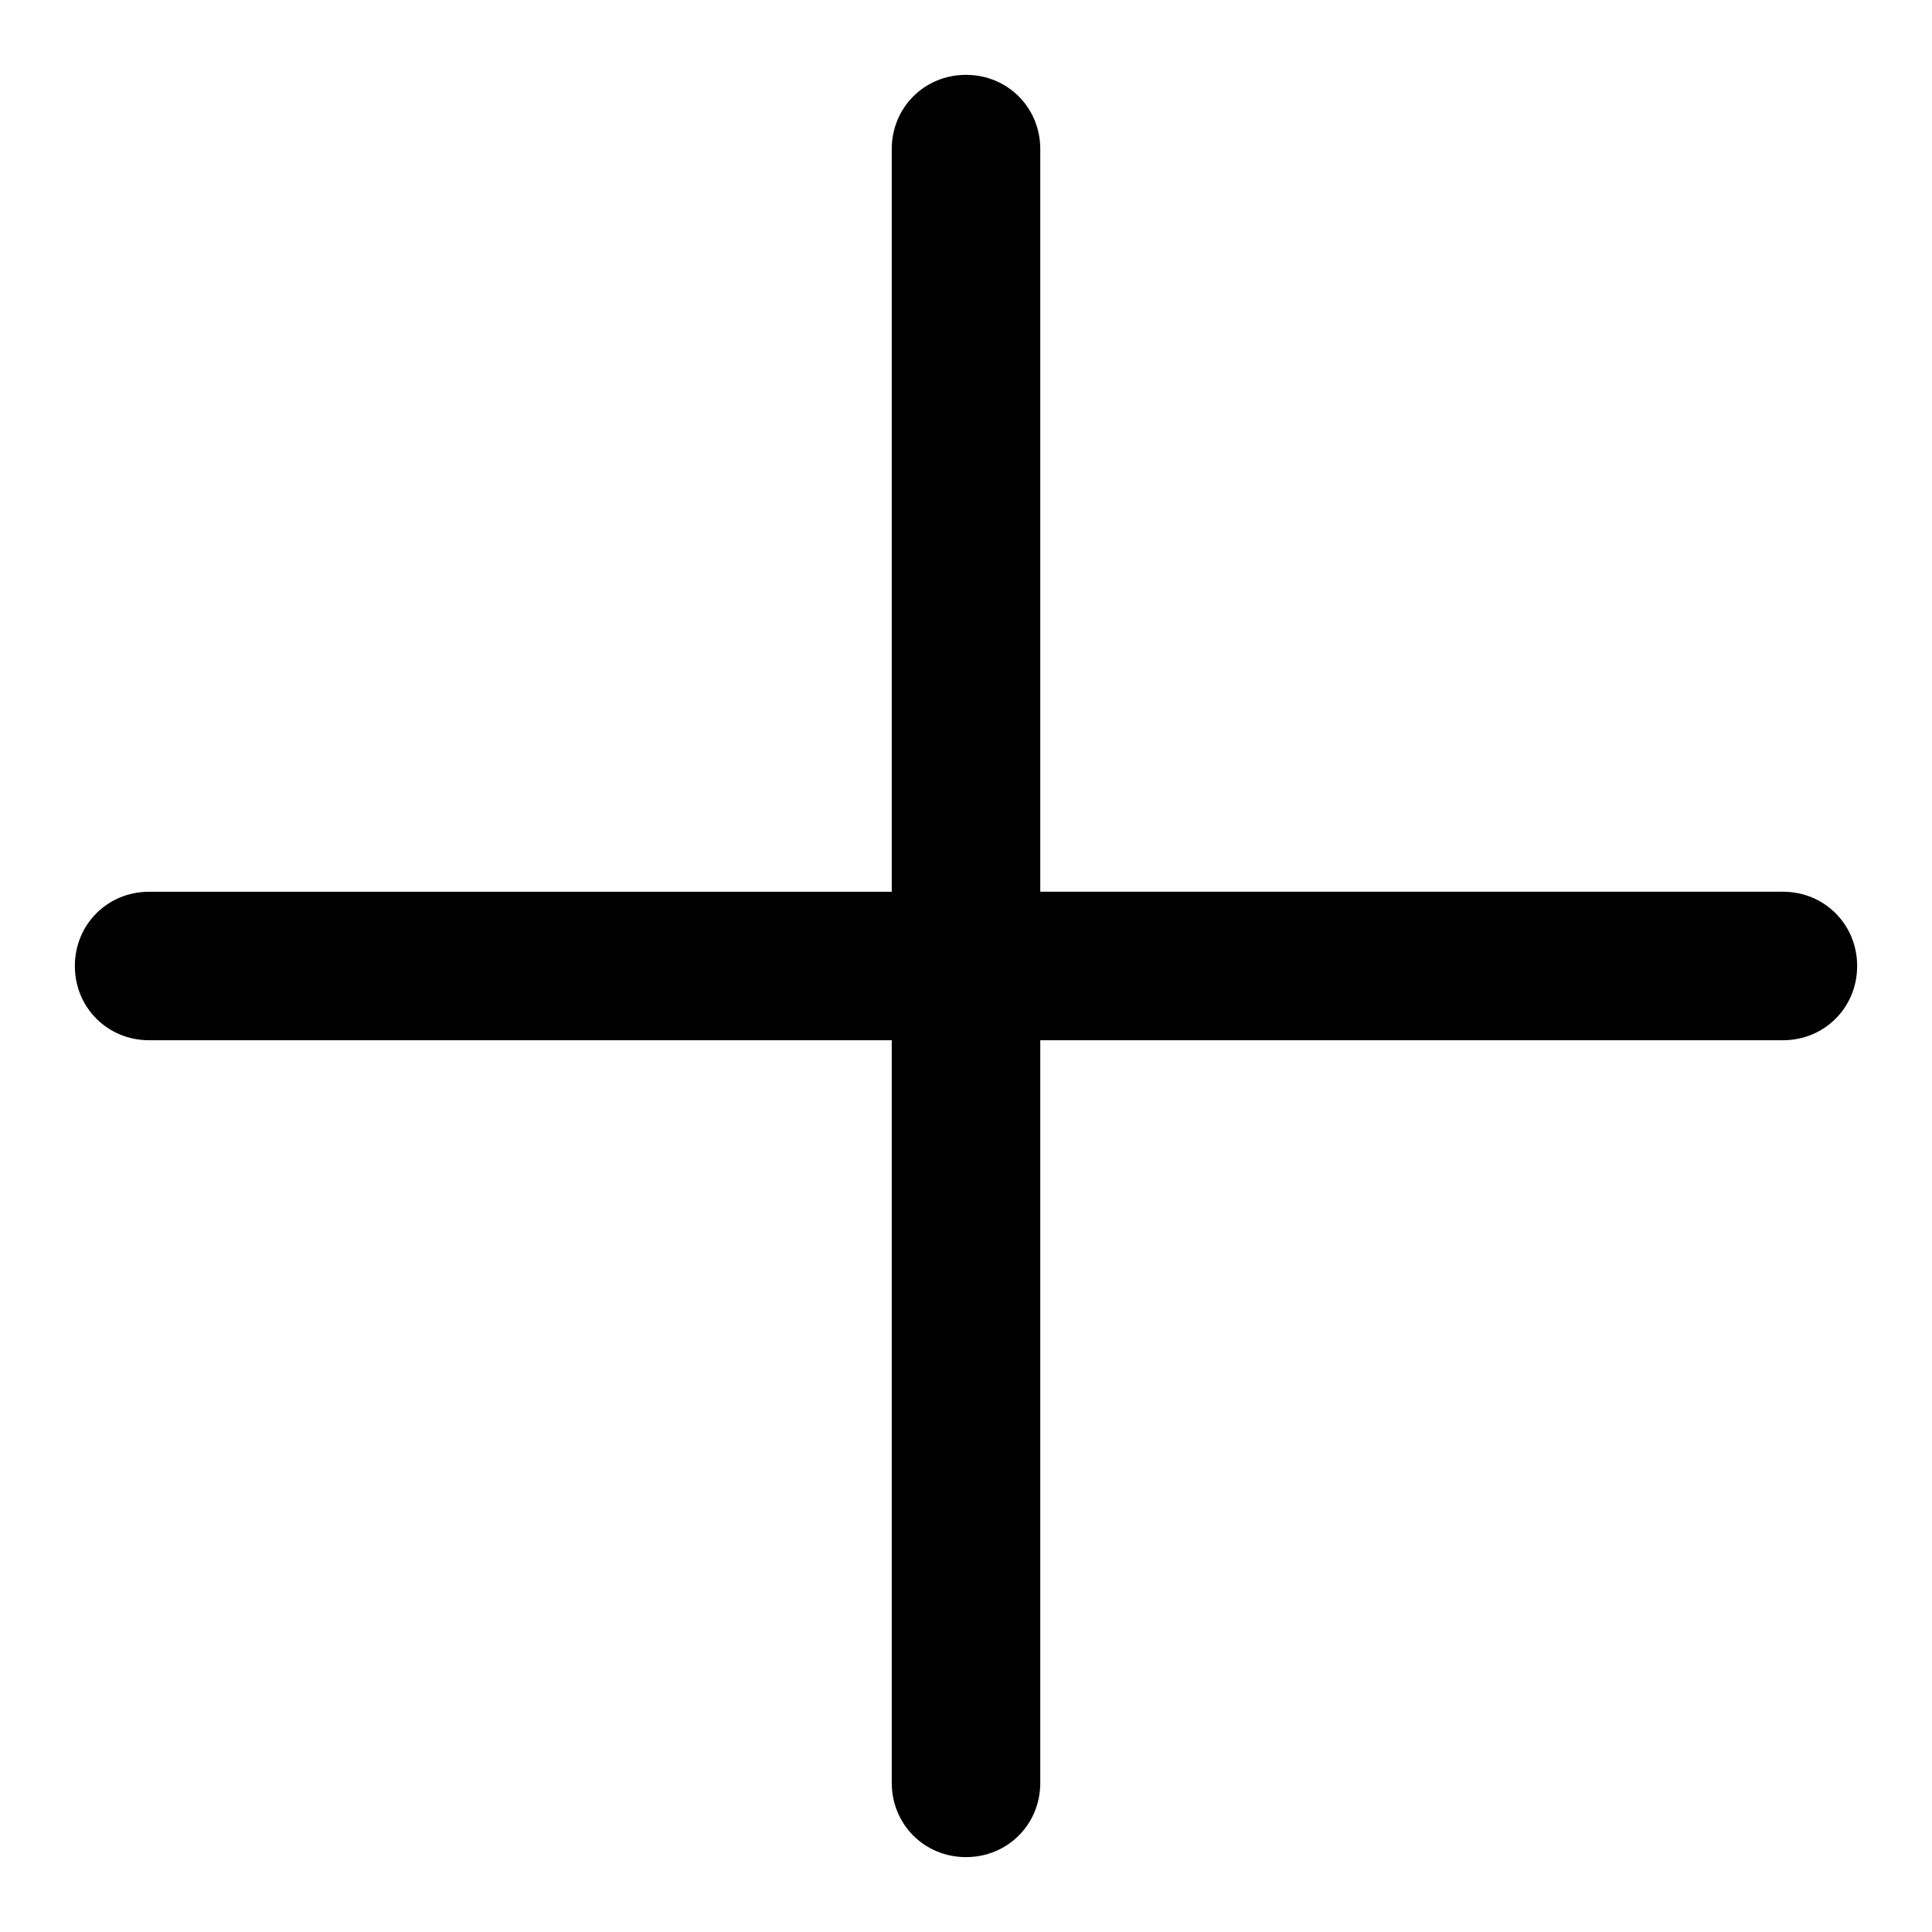 <?xml version="1.0" encoding="UTF-8"?>
<!-- Uploaded to: SVG Repo, www.svgrepo.com, Generator: SVG Repo Mixer Tools -->
<svg fill="#000000" width="800px" height="800px" version="1.1" viewBox="144 144 512 512" xmlns="http://www.w3.org/2000/svg">
 <path d="m163.84 400c0-11.02 8.66-19.68 19.68-19.68h196.8v-196.8c0.004-11.023 8.66-19.684 19.684-19.684 11.02 0 19.68 8.66 19.68 19.68v196.8h196.8c11.02 0 19.68 8.66 19.68 19.68 0 11.02-8.66 19.68-19.68 19.68h-196.8v196.8c0 11.02-8.66 19.68-19.68 19.68s-19.68-8.66-19.68-19.68v-196.8h-196.8c-11.023 0.004-19.684-8.656-19.684-19.676z"/>
</svg>